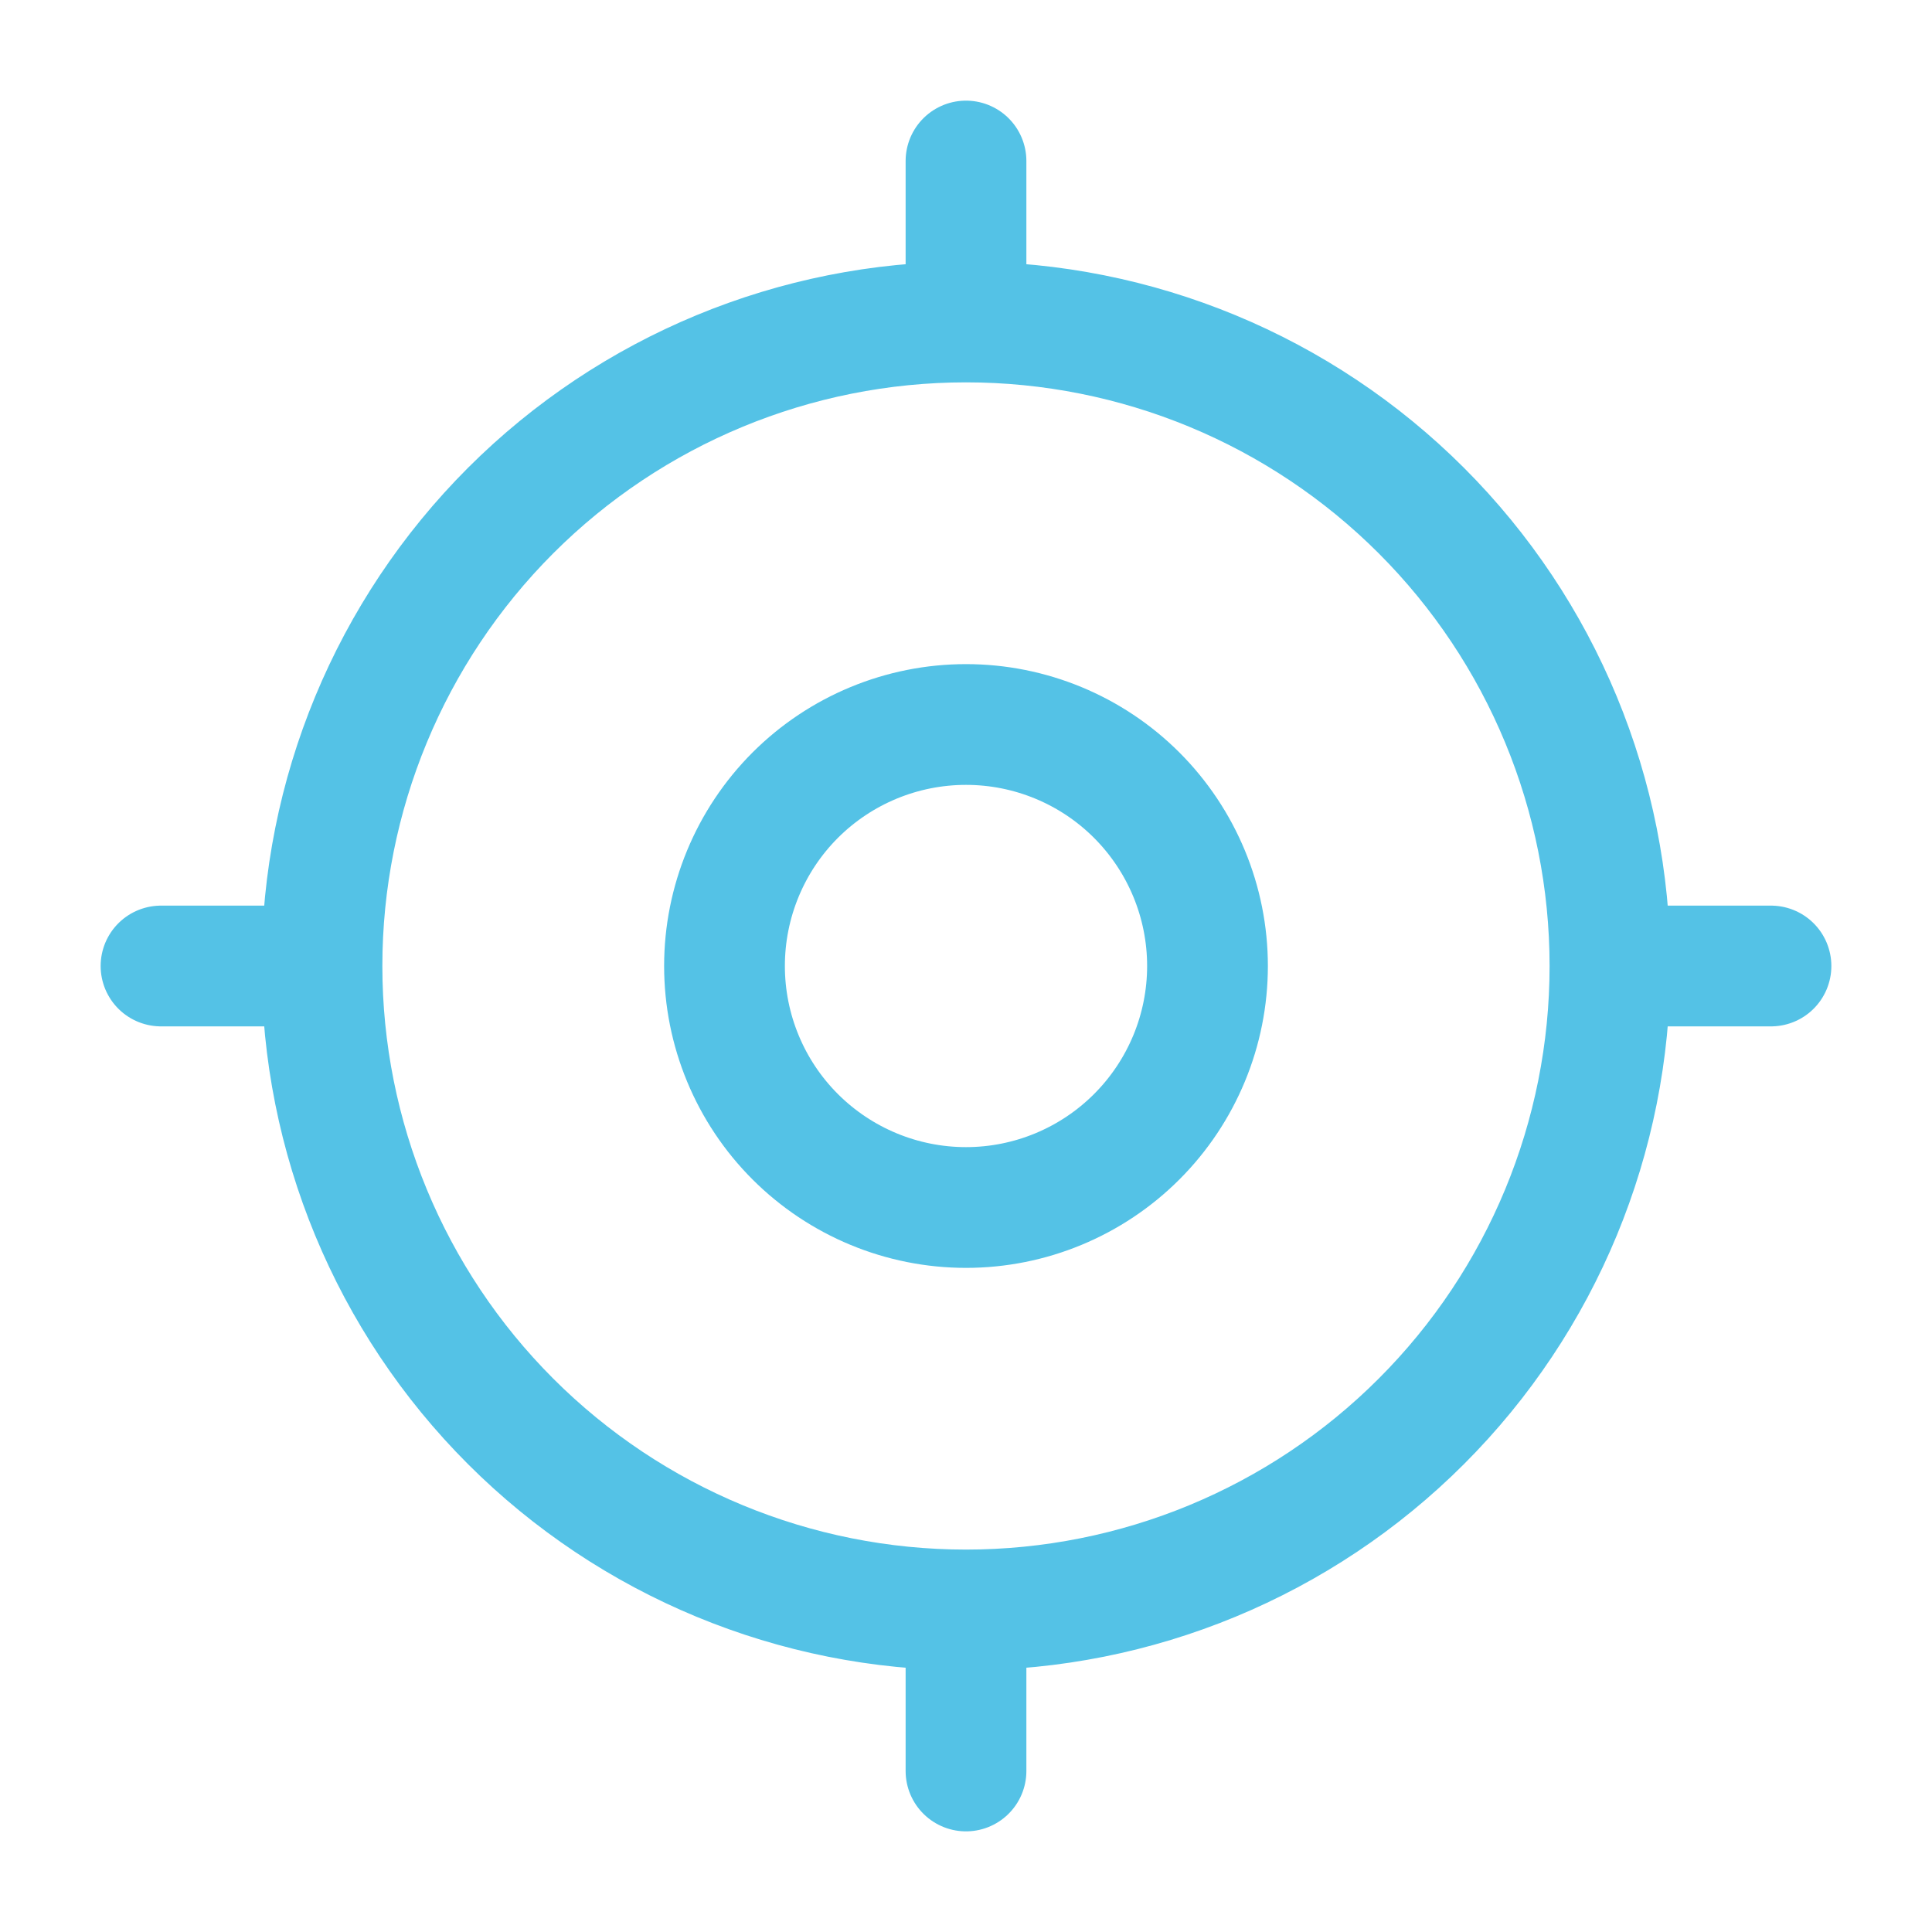 <svg xmlns="http://www.w3.org/2000/svg" width="32" height="32" viewBox="0 0 32 32" fill="none"><path d="M5.333 16C5.333 18.829 6.457 21.542 8.457 23.542C10.458 25.543 13.171 26.666 16 26.666M5.333 16C5.333 13.171 6.457 10.458 8.457 8.457C10.458 6.457 13.171 5.333 16 5.333M5.333 16H2.667M16 26.666C18.829 26.666 21.542 25.543 23.542 23.542C25.543 21.542 26.666 18.829 26.666 16M16 26.666V29.333M26.666 16C26.666 13.171 25.543 10.458 23.542 8.457C21.542 6.457 18.829 5.333 16 5.333M26.666 16H29.333M16 5.333V2.667M12 16C12 17.061 12.421 18.078 13.171 18.828C13.922 19.578 14.939 20 16 20C17.061 20 18.078 19.578 18.828 18.828C19.578 18.078 20 17.061 20 16C20 14.939 19.578 13.922 18.828 13.171C18.078 12.421 17.061 12 16 12C14.939 12 13.922 12.421 13.171 13.171C12.421 13.922 12 14.939 12 16Z" stroke="#54C2E6" stroke-width="2" stroke-linecap="round" stroke-linejoin="round"></path></svg>
